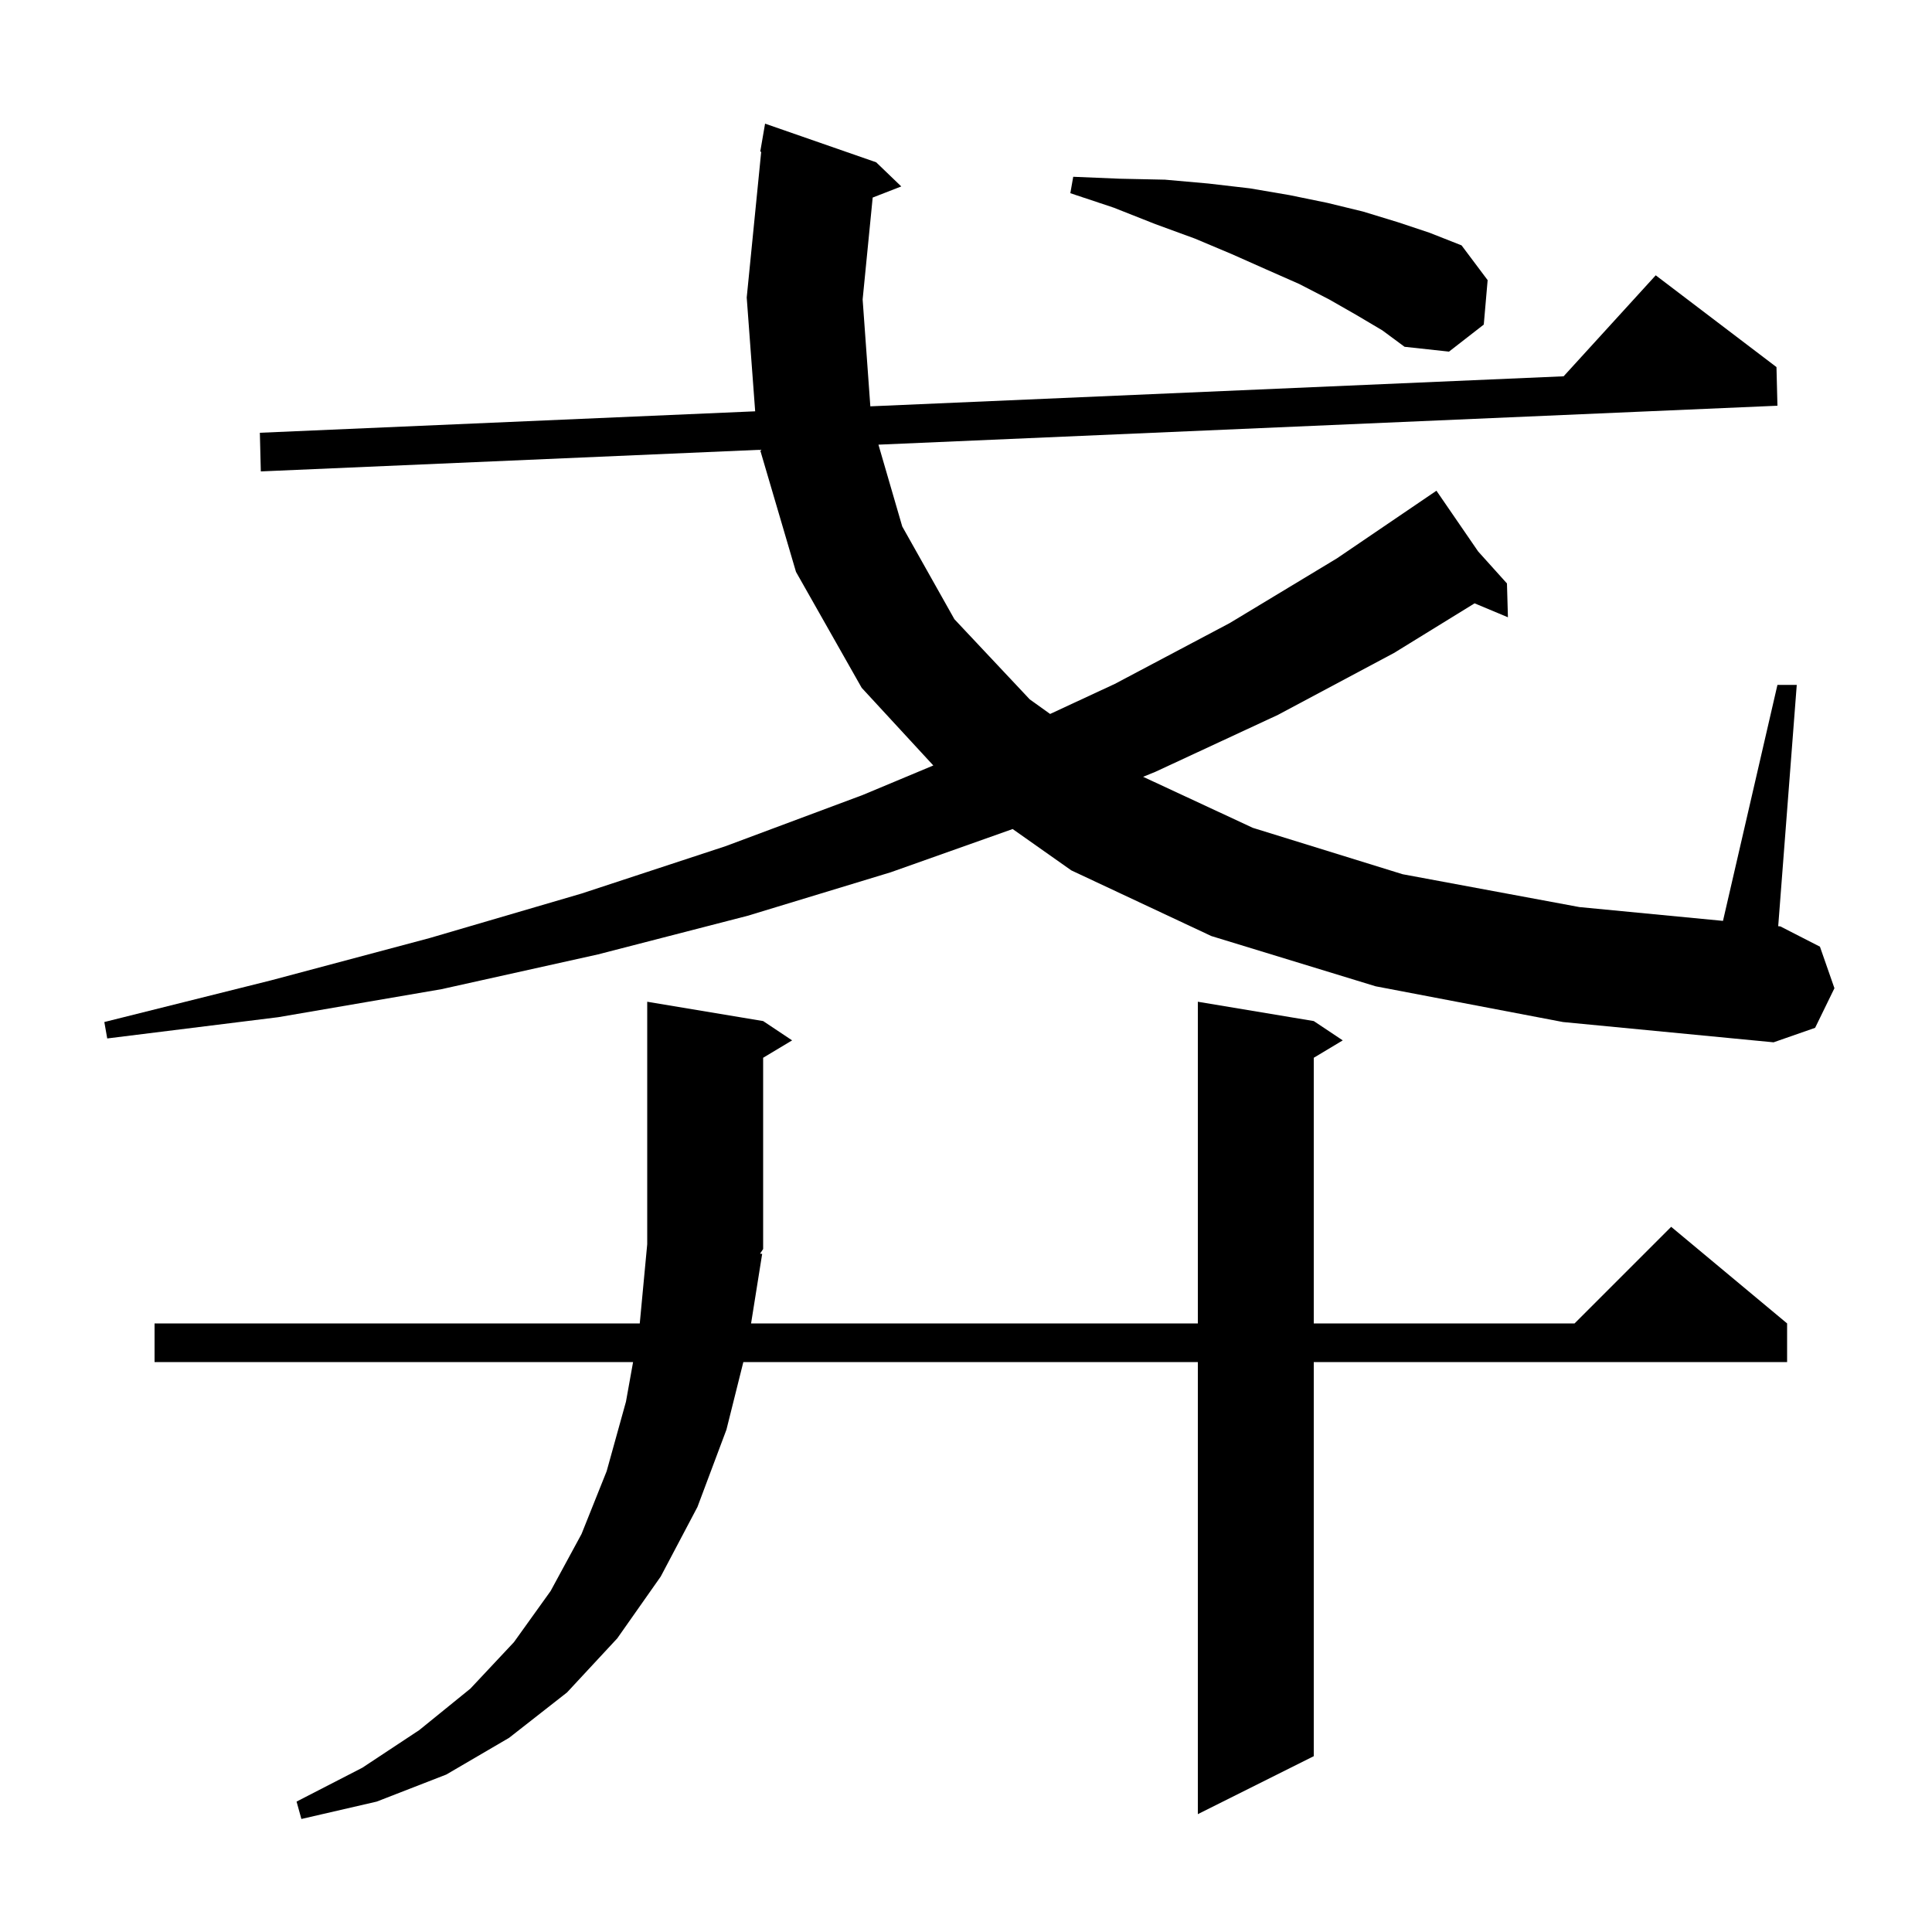 <svg xmlns="http://www.w3.org/2000/svg" xmlns:xlink="http://www.w3.org/1999/xlink" version="1.1" baseProfile="full" viewBox="0 0 200 200" width="200" height="200"><g fill="currentColor"><path d="M 78.9 129.8 L 77.751 137.0 L 124.0 137.0 L 124.0 103.7 L 136.0 105.7 L 139.0 107.7 L 136.0 109.5 L 136.0 137.0 L 163.0 137.0 L 173.0 127.0 L 185.0 137.0 L 185.0 141.0 L 136.0 141.0 L 136.0 181.8 L 124.0 187.8 L 124.0 141.0 L 76.95 141.0 L 75.2 148.0 L 72.2 156.0 L 68.4 163.2 L 63.9 169.6 L 58.7 175.2 L 52.7 179.9 L 46.2 183.7 L 39.0 186.5 L 31.2 188.3 L 30.7 186.5 L 37.5 183.0 L 43.4 179.1 L 48.7 174.8 L 53.2 170.0 L 57.0 164.7 L 60.2 158.8 L 62.8 152.3 L 64.8 145.1 L 65.536 141.0 L 16.0 141.0 L 16.0 137.0 L 66.228 137.0 L 67.0 128.8 L 67.0 103.7 L 79.0 105.7 L 82.0 107.7 L 79.0 109.5 L 79.0 129.3 L 78.679 129.781 Z M 142.4 102.1 L 125.4 96.9 L 110.9 90.1 L 104.83 85.821 L 92.2 90.3 L 77.4 94.8 L 61.9 98.8 L 45.7 102.4 L 28.8 105.3 L 11.1 107.5 L 10.8 105.8 L 28.0 101.5 L 44.5 97.1 L 60.2 92.5 L 75.1 87.6 L 89.3 82.3 L 96.617 79.242 L 89.2 71.2 L 82.4 59.2 L 78.683 46.562 L 27.0 48.8 L 26.9 44.8 L 78.175 42.579 L 77.3 30.8 L 78.8 15.709 L 78.7 15.7 L 79.2 12.8 L 90.7 16.8 L 93.3 19.3 L 90.34 20.451 L 89.3 31.0 L 90.097 42.063 L 161.866 38.954 L 171.4 28.5 L 183.9 38.0 L 184.0 42.0 L 90.936 46.031 L 93.4 54.5 L 98.8 64.1 L 106.6 72.4 L 108.708 73.909 L 115.4 70.8 L 127.3 64.5 L 138.4 57.8 L 148.7 50.8 L 153.018 57.087 L 156.0 60.4 L 156.1 63.9 L 152.649 62.457 L 144.3 67.6 L 132.3 74.0 L 119.6 79.9 L 118.335 80.414 L 129.7 85.7 L 145.2 90.5 L 163.5 93.9 L 178.363 95.329 L 184.0 70.9 L 186.0 70.9 L 184.079 95.879 L 184.3 95.9 L 188.4 98.0 L 189.9 102.3 L 187.9 106.4 L 183.6 107.9 L 161.8 105.8 Z M 140.4 32.6 L 137.6 31.0 L 134.5 29.4 L 131.1 27.9 L 127.5 26.3 L 123.7 24.7 L 119.6 23.2 L 115.3 21.5 L 110.8 20.0 L 111.1 18.3 L 115.9 18.5 L 120.6 18.6 L 125.1 19.0 L 129.4 19.5 L 133.5 20.2 L 137.4 21.0 L 141.1 21.9 L 144.7 23.0 L 148.0 24.1 L 151.3 25.4 L 154.0 29.0 L 153.6 33.6 L 150.0 36.4 L 145.4 35.9 L 143.1 34.2 Z "/></g></svg>